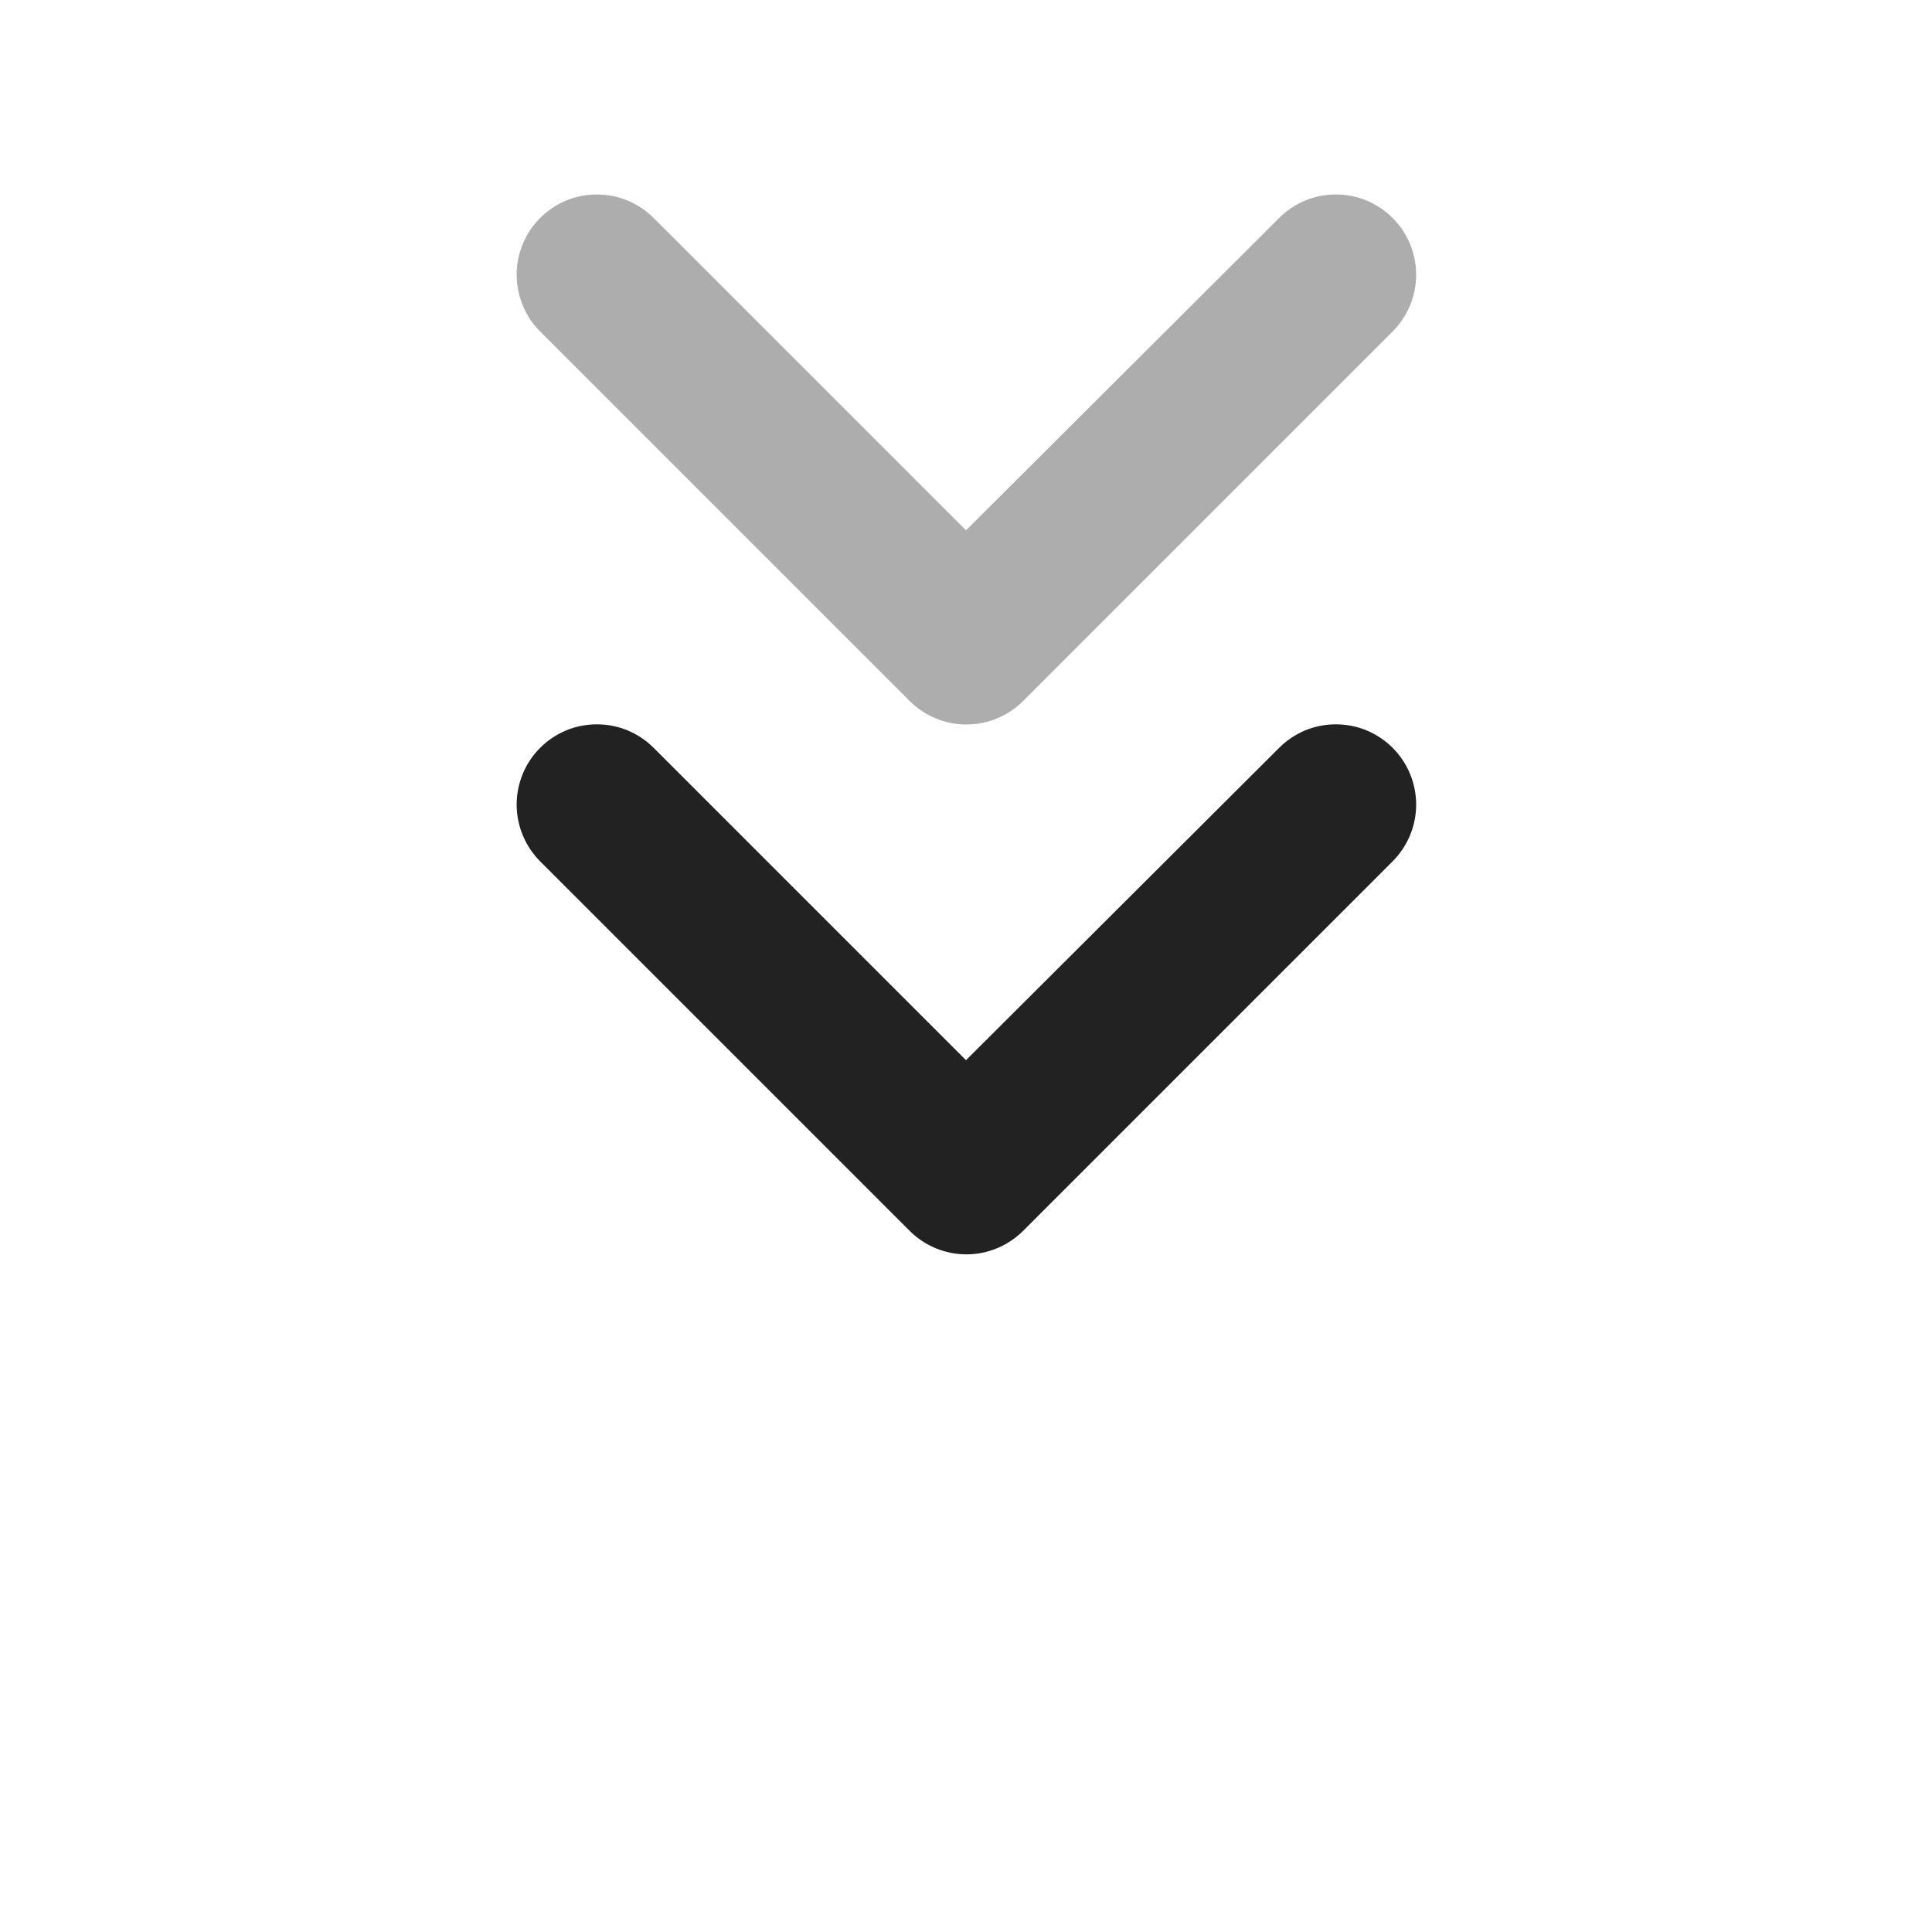<svg width="24" height="24" viewBox="0 0 24 24" fill="none" xmlns="http://www.w3.org/2000/svg">
<g id="expand">
<path id="Vector" d="M12.71 15.29L17.3 10.7C17.392 10.607 17.466 10.497 17.516 10.376C17.566 10.255 17.592 10.126 17.592 9.995C17.592 9.864 17.566 9.734 17.516 9.613C17.466 9.492 17.392 9.382 17.3 9.29C17.207 9.197 17.097 9.124 16.976 9.073C16.855 9.023 16.726 8.998 16.595 8.998C16.464 8.998 16.334 9.023 16.213 9.073C16.092 9.124 15.982 9.197 15.89 9.29L12 13.17L8.12 9.29C8.027 9.197 7.917 9.124 7.796 9.073C7.675 9.023 7.546 8.998 7.415 8.998C7.284 8.998 7.154 9.023 7.033 9.073C6.912 9.124 6.802 9.197 6.71 9.29C6.617 9.382 6.544 9.492 6.494 9.613C6.444 9.734 6.418 9.864 6.418 9.995C6.418 10.126 6.444 10.255 6.494 10.376C6.544 10.497 6.617 10.607 6.71 10.7L11.3 15.29C11.392 15.382 11.502 15.456 11.623 15.506C11.744 15.556 11.874 15.582 12.005 15.582C12.136 15.582 12.265 15.556 12.386 15.506C12.507 15.456 12.617 15.382 12.71 15.29Z" fill="#222222"/>
<path id="Vector_2" d="M12.71 8.708L17.3 4.118C17.392 4.025 17.466 3.915 17.516 3.794C17.566 3.673 17.592 3.543 17.592 3.413C17.592 3.282 17.566 3.152 17.516 3.031C17.466 2.91 17.392 2.8 17.3 2.708C17.207 2.615 17.097 2.542 16.976 2.491C16.855 2.441 16.726 2.416 16.595 2.416C16.464 2.416 16.334 2.441 16.213 2.491C16.092 2.542 15.982 2.615 15.89 2.708L12 6.588L8.12 2.708C8.027 2.615 7.917 2.542 7.796 2.491C7.675 2.441 7.546 2.416 7.415 2.416C7.284 2.416 7.154 2.441 7.033 2.491C6.912 2.542 6.802 2.615 6.71 2.708C6.617 2.8 6.544 2.91 6.494 3.031C6.444 3.152 6.418 3.282 6.418 3.413C6.418 3.543 6.444 3.673 6.494 3.794C6.544 3.915 6.617 4.025 6.71 4.118L11.3 8.708C11.392 8.8 11.502 8.874 11.623 8.924C11.744 8.974 11.874 9 12.005 9C12.136 9 12.265 8.974 12.386 8.924C12.507 8.874 12.617 8.8 12.71 8.708Z" fill="#ADADAD"/>
</g>
</svg>
